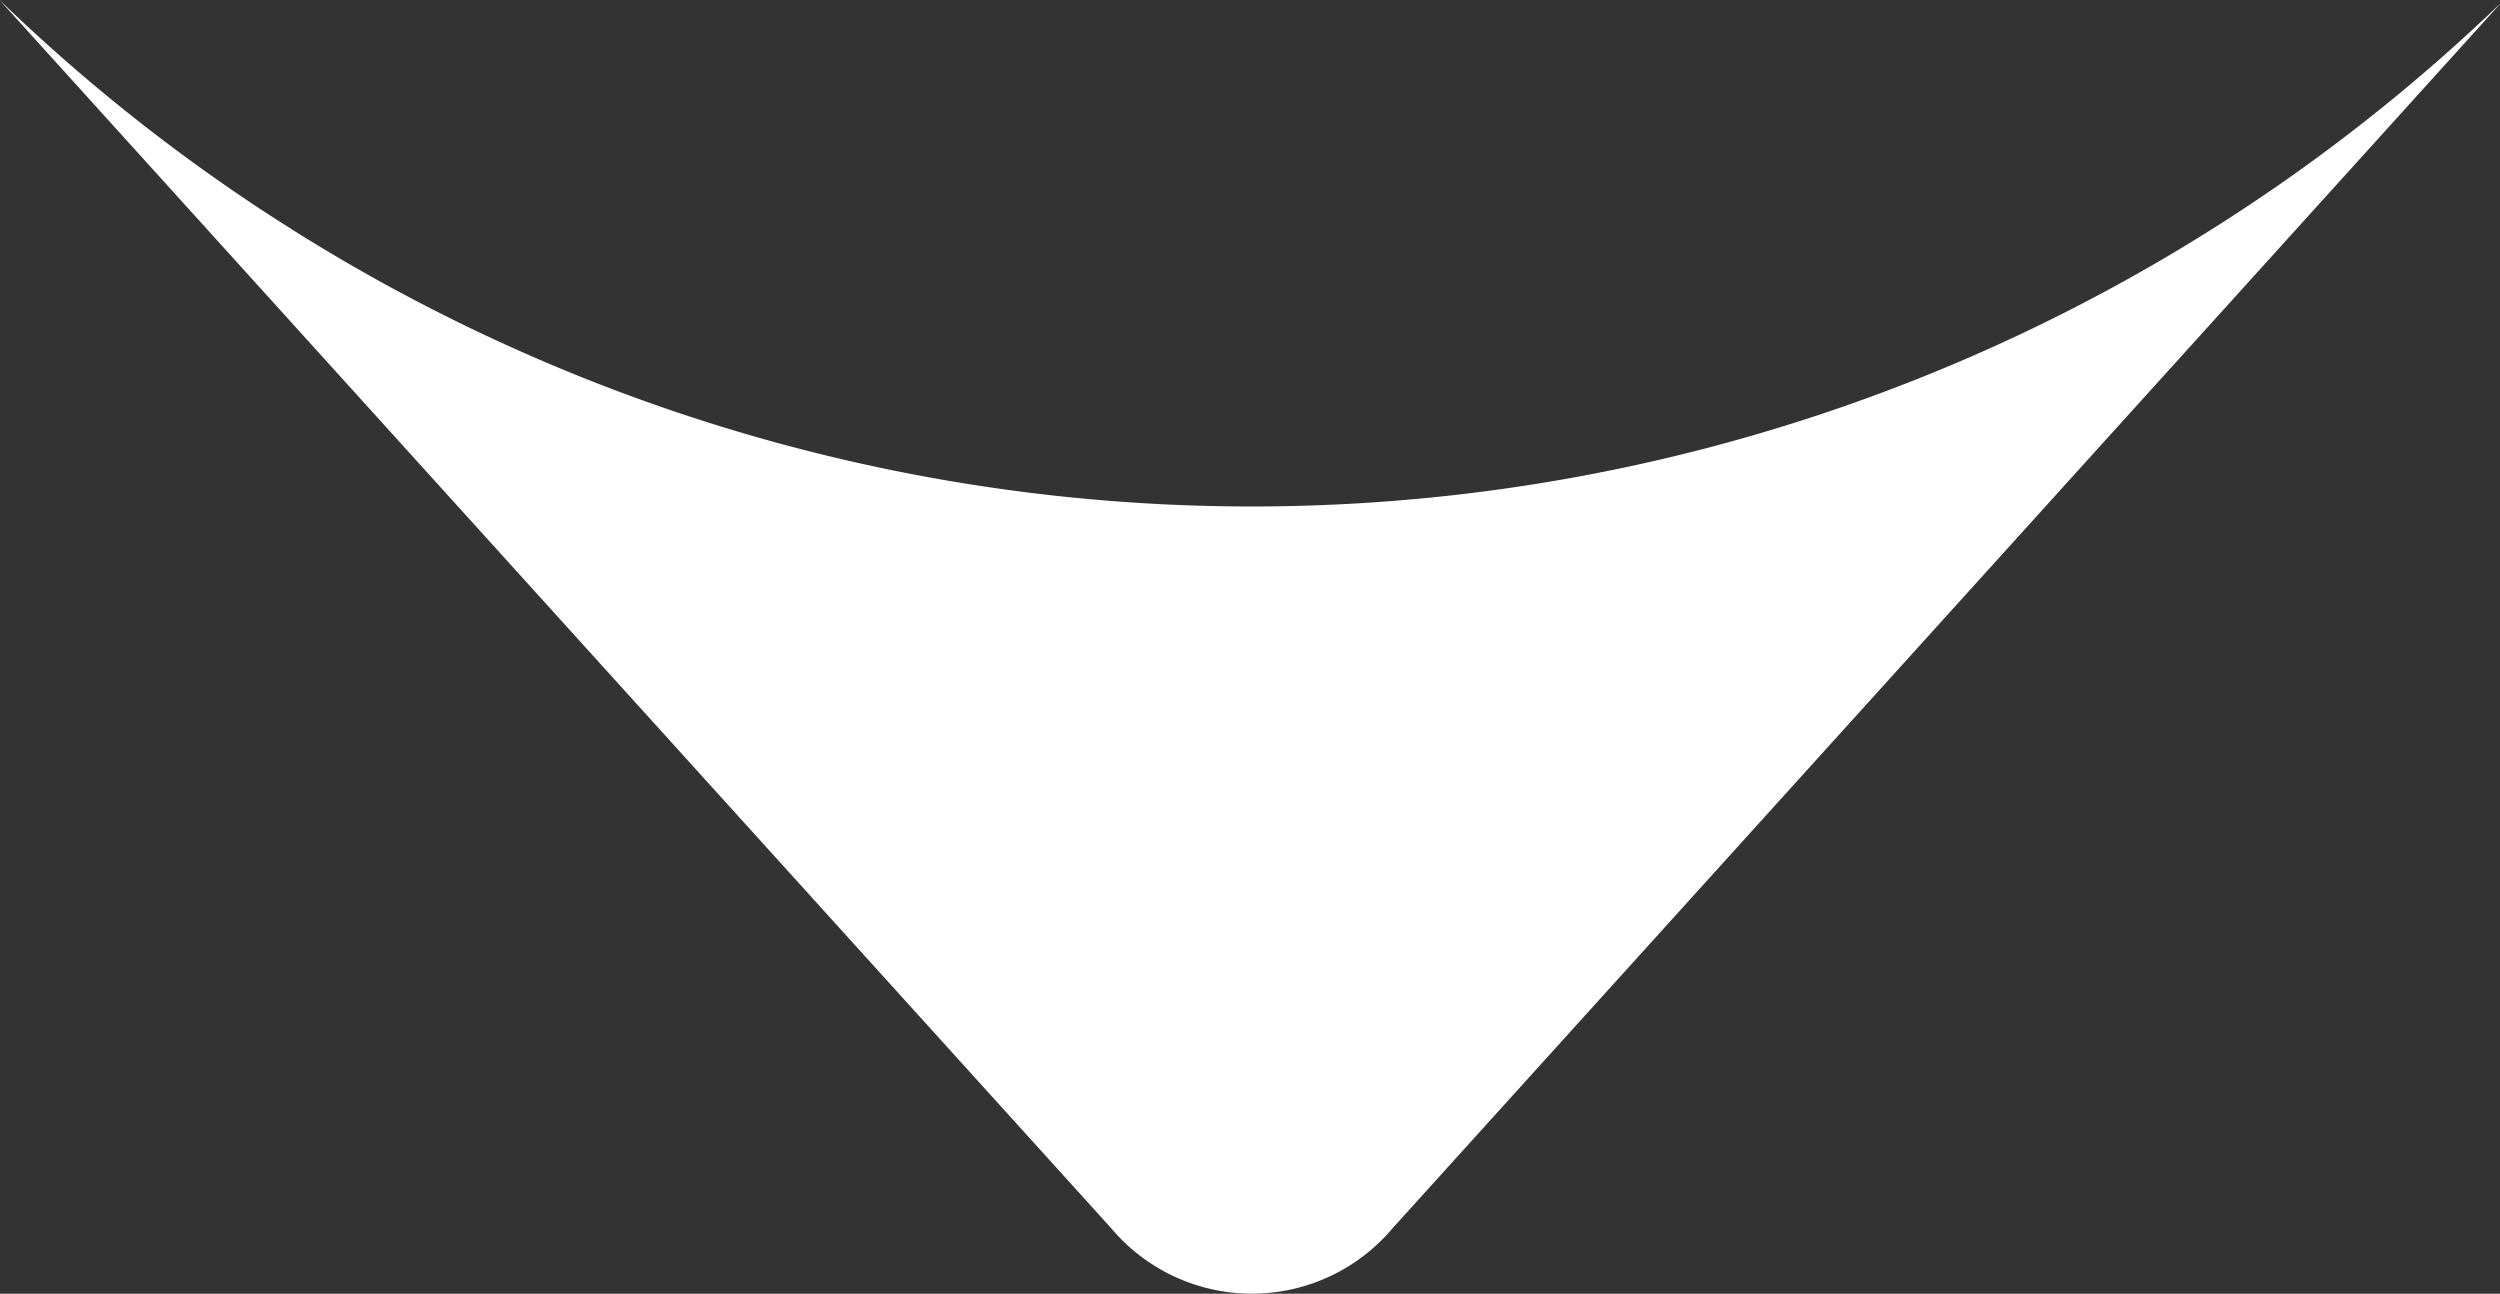 <svg xmlns="http://www.w3.org/2000/svg" width="11.919" height="6.168" viewBox="0 0 11.919 6.168">
  <rect x="0" y="0" width="11.919" height="6.168" fill="#333333" stroke="none"/>
  <path id="路径_95" data-name="路径 95" d="M161.252,341.352l-5.28,5.837a.877.877,0,0,1-1.341,0l-5.3-5.856a8.587,8.587,0,0,0,11.919.02Z" transform="translate(-149.333 -341.333)" fill="#fff"/>
</svg>
